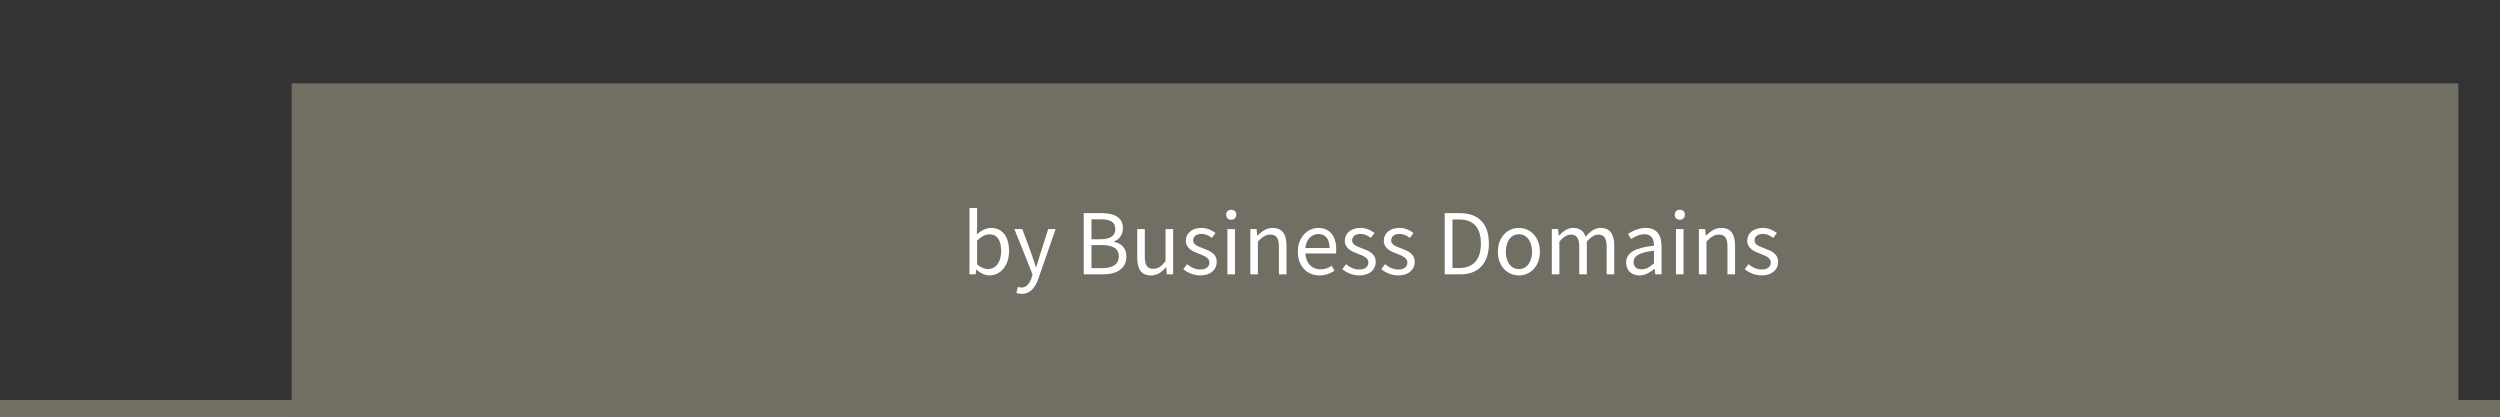 <?xml version="1.0" encoding="utf-8"?>
<!-- Generator: Adobe Illustrator 27.9.0, SVG Export Plug-In . SVG Version: 6.00 Build 0)  -->
<svg version="1.1" id="on_00000085934005900691348080000009526926066086600587_"
	 xmlns="http://www.w3.org/2000/svg" xmlns:xlink="http://www.w3.org/1999/xlink" x="0px" y="0px" viewBox="0 0 600 100"
	 style="enable-background:new 0 0 600 100;" xml:space="preserve">
<rect x="0" y="0" width="600" height="100" fill="#333333" stroke="none"/>
<style type="text/css">
	.st0{fill:#716F63;}
	.st1{fill:#FFFFFF;}
</style>
<g>
	<rect x="70" y="20" class="st0" width="520" height="80"/>
</g>
<g>
	<rect y="96" class="st0" width="600" height="4"/>
</g>
<g>
	<path class="st1" d="M234.375,64.72h-0.08l-0.16,1.12h-1.46V49.917h1.82v4.361l-0.061,1.961c0.98-0.86,2.201-1.541,3.401-1.541
		c2.82,0,4.341,2.201,4.341,5.521c0,3.74-2.221,5.881-4.721,5.881C236.455,66.1,235.315,65.58,234.375,64.72z M240.276,60.259
		c0-2.4-0.8-4.021-2.86-4.021c-0.921,0-1.881,0.52-2.921,1.5v5.701c0.96,0.84,1.94,1.14,2.66,1.14
		C238.956,64.579,240.276,62.959,240.276,60.259z"/>
	<path class="st1" d="M243.935,70.301l0.359-1.46c0.221,0.08,0.54,0.18,0.82,0.18c1.24,0,2.021-1,2.461-2.341l0.24-0.82
		l-4.361-10.882h1.9l2.221,6.041c0.32,0.94,0.7,2.061,1.04,3.041h0.1c0.301-0.98,0.62-2.08,0.921-3.041l1.94-6.041h1.78
		l-4.101,11.763c-0.74,2.141-1.881,3.78-4.041,3.78C244.694,70.521,244.274,70.44,243.935,70.301z"/>
	<path class="st1" d="M260.095,51.157h4.36c2.98,0,5.041,1.02,5.041,3.601c0,1.46-0.78,2.74-2.14,3.181v0.1
		c1.74,0.341,2.98,1.501,2.98,3.501c0,2.881-2.281,4.301-5.562,4.301h-4.681V51.157z M264.136,57.418c2.521,0,3.54-0.939,3.54-2.42
		c0-1.721-1.18-2.36-3.461-2.36h-2.26v4.78H264.136z M264.516,64.359c2.521,0,4.001-0.9,4.001-2.881c0-1.819-1.44-2.66-4.001-2.66
		h-2.561v5.541H264.516z"/>
	<path class="st1" d="M272.935,61.859v-6.882h1.82v6.661c0,2.021,0.601,2.881,2.04,2.881c1.121,0,1.9-0.54,2.941-1.841v-7.701h1.82
		V65.84h-1.521l-0.141-1.7h-0.06c-1.021,1.18-2.101,1.96-3.601,1.96C273.955,66.1,272.935,64.619,272.935,61.859z"/>
	<path class="st1" d="M283.994,64.6l0.9-1.2c0.939,0.76,1.92,1.28,3.221,1.28c1.439,0,2.14-0.761,2.14-1.7
		c0-1.12-1.28-1.601-2.48-2.061c-1.52-0.56-3.181-1.3-3.181-3.141c0-1.721,1.4-3.081,3.761-3.081c1.341,0,2.521,0.561,3.361,1.221
		l-0.881,1.181c-0.739-0.561-1.5-0.961-2.46-0.961c-1.381,0-2.021,0.721-2.021,1.561c0,1.04,1.12,1.42,2.341,1.881
		c1.58,0.6,3.32,1.239,3.32,3.3c0,1.761-1.4,3.221-3.961,3.221C286.515,66.1,285.034,65.46,283.994,64.6z"/>
	<path class="st1" d="M294.274,51.517c0-0.7,0.5-1.18,1.22-1.18c0.721,0,1.221,0.48,1.221,1.18c0,0.74-0.5,1.221-1.221,1.221
		C294.774,52.737,294.274,52.257,294.274,51.517z M294.574,54.978h1.82V65.84h-1.82V54.978z"/>
	<path class="st1" d="M300.074,54.978h1.5l0.16,1.561h0.06c1.041-1.021,2.161-1.841,3.642-1.841c2.28,0,3.32,1.48,3.32,4.262v6.881
		h-1.82v-6.642c0-2.04-0.62-2.9-2.061-2.9c-1.12,0-1.88,0.561-2.98,1.66v7.882h-1.82V54.978z"/>
	<path class="st1" d="M311.474,60.419c0-3.521,2.381-5.722,4.901-5.722c2.76,0,4.32,2.001,4.32,5.102c0,0.4-0.04,0.78-0.08,1.04
		h-7.321c0.12,2.32,1.54,3.801,3.601,3.801c1.061,0,1.921-0.32,2.721-0.86l0.66,1.2c-0.96,0.62-2.12,1.12-3.601,1.12
		C313.794,66.1,311.474,63.999,311.474,60.419z M319.096,59.519c0-2.181-1.001-3.36-2.701-3.36c-1.54,0-2.9,1.24-3.12,3.36H319.096z
		"/>
	<path class="st1" d="M322.153,64.6l0.9-1.2c0.939,0.76,1.92,1.28,3.221,1.28c1.439,0,2.14-0.761,2.14-1.7
		c0-1.12-1.28-1.601-2.48-2.061c-1.52-0.56-3.181-1.3-3.181-3.141c0-1.721,1.4-3.081,3.761-3.081c1.341,0,2.521,0.561,3.361,1.221
		l-0.881,1.181c-0.739-0.561-1.5-0.961-2.46-0.961c-1.381,0-2.021,0.721-2.021,1.561c0,1.04,1.12,1.42,2.341,1.881
		c1.58,0.6,3.32,1.239,3.32,3.3c0,1.761-1.4,3.221-3.961,3.221C324.674,66.1,323.193,65.46,322.153,64.6z"/>
	<path class="st1" d="M331.513,64.6l0.9-1.2c0.94,0.76,1.921,1.28,3.221,1.28c1.44,0,2.141-0.761,2.141-1.7
		c0-1.12-1.28-1.601-2.48-2.061c-1.521-0.56-3.181-1.3-3.181-3.141c0-1.721,1.4-3.081,3.761-3.081c1.34,0,2.521,0.561,3.36,1.221
		l-0.88,1.181c-0.74-0.561-1.5-0.961-2.461-0.961c-1.38,0-2.021,0.721-2.021,1.561c0,1.04,1.121,1.42,2.341,1.881
		c1.58,0.6,3.321,1.239,3.321,3.3c0,1.761-1.4,3.221-3.961,3.221C334.033,66.1,332.553,65.46,331.513,64.6z"/>
	<path class="st1" d="M346.733,51.157h3.681c4.501,0,6.921,2.641,6.921,7.302c0,4.641-2.42,7.381-6.841,7.381h-3.761V51.157z
		 M350.254,64.319c3.461,0,5.161-2.16,5.161-5.86c0-3.722-1.7-5.781-5.161-5.781h-1.66v11.642H350.254z"/>
	<path class="st1" d="M359.492,60.419c0-3.621,2.381-5.722,5.042-5.722c2.66,0,5.041,2.101,5.041,5.722
		c0,3.601-2.381,5.681-5.041,5.681C361.873,66.1,359.492,64.02,359.492,60.419z M367.694,60.419c0-2.501-1.28-4.201-3.16-4.201
		c-1.881,0-3.142,1.7-3.142,4.201c0,2.5,1.261,4.16,3.142,4.16C366.414,64.579,367.694,62.919,367.694,60.419z"/>
	<path class="st1" d="M372.433,54.978h1.5l0.16,1.58h0.06c0.94-1.04,2.081-1.86,3.381-1.86c1.661,0,2.561,0.801,3.001,2.081
		c1.12-1.221,2.261-2.081,3.581-2.081c2.24,0,3.301,1.48,3.301,4.262v6.881h-1.82v-6.642c0-2.04-0.641-2.9-2.021-2.9
		c-0.841,0-1.721,0.54-2.741,1.66v7.882h-1.82v-6.642c0-2.04-0.64-2.9-2.021-2.9c-0.82,0-1.74,0.54-2.74,1.66v7.882h-1.82V54.978z"
		/>
	<path class="st1" d="M390.272,63.02c0-2.36,2.061-3.541,6.682-4.061c0-1.4-0.461-2.741-2.241-2.741c-1.26,0-2.4,0.58-3.261,1.16
		l-0.72-1.26c1-0.641,2.541-1.421,4.281-1.421c2.641,0,3.761,1.781,3.761,4.461v6.682h-1.501l-0.159-1.3h-0.061
		c-1.04,0.859-2.261,1.56-3.601,1.56C391.633,66.1,390.272,64.979,390.272,63.02z M396.954,63.199v-3.04
		c-3.661,0.439-4.901,1.34-4.901,2.74c0,1.24,0.84,1.74,1.92,1.74C395.033,64.64,395.894,64.14,396.954,63.199z"/>
	<path class="st1" d="M401.933,51.517c0-0.7,0.5-1.18,1.22-1.18c0.721,0,1.221,0.48,1.221,1.18c0,0.74-0.5,1.221-1.221,1.221
		C402.433,52.737,401.933,52.257,401.933,51.517z M402.232,54.978h1.82V65.84h-1.82V54.978z"/>
	<path class="st1" d="M407.732,54.978h1.5l0.16,1.561h0.06c1.041-1.021,2.161-1.841,3.642-1.841c2.28,0,3.32,1.48,3.32,4.262v6.881
		h-1.82v-6.642c0-2.04-0.62-2.9-2.061-2.9c-1.12,0-1.88,0.561-2.98,1.66v7.882h-1.82V54.978z"/>
	<path class="st1" d="M418.731,64.6l0.9-1.2c0.94,0.76,1.921,1.28,3.221,1.28c1.44,0,2.141-0.761,2.141-1.7
		c0-1.12-1.28-1.601-2.48-2.061c-1.521-0.56-3.181-1.3-3.181-3.141c0-1.721,1.4-3.081,3.761-3.081c1.34,0,2.521,0.561,3.36,1.221
		l-0.88,1.181c-0.74-0.561-1.5-0.961-2.461-0.961c-1.38,0-2.021,0.721-2.021,1.561c0,1.04,1.121,1.42,2.341,1.881
		c1.58,0.6,3.321,1.239,3.321,3.3c0,1.761-1.4,3.221-3.961,3.221C421.252,66.1,419.771,65.46,418.731,64.6z"/>
</g>
</svg>
